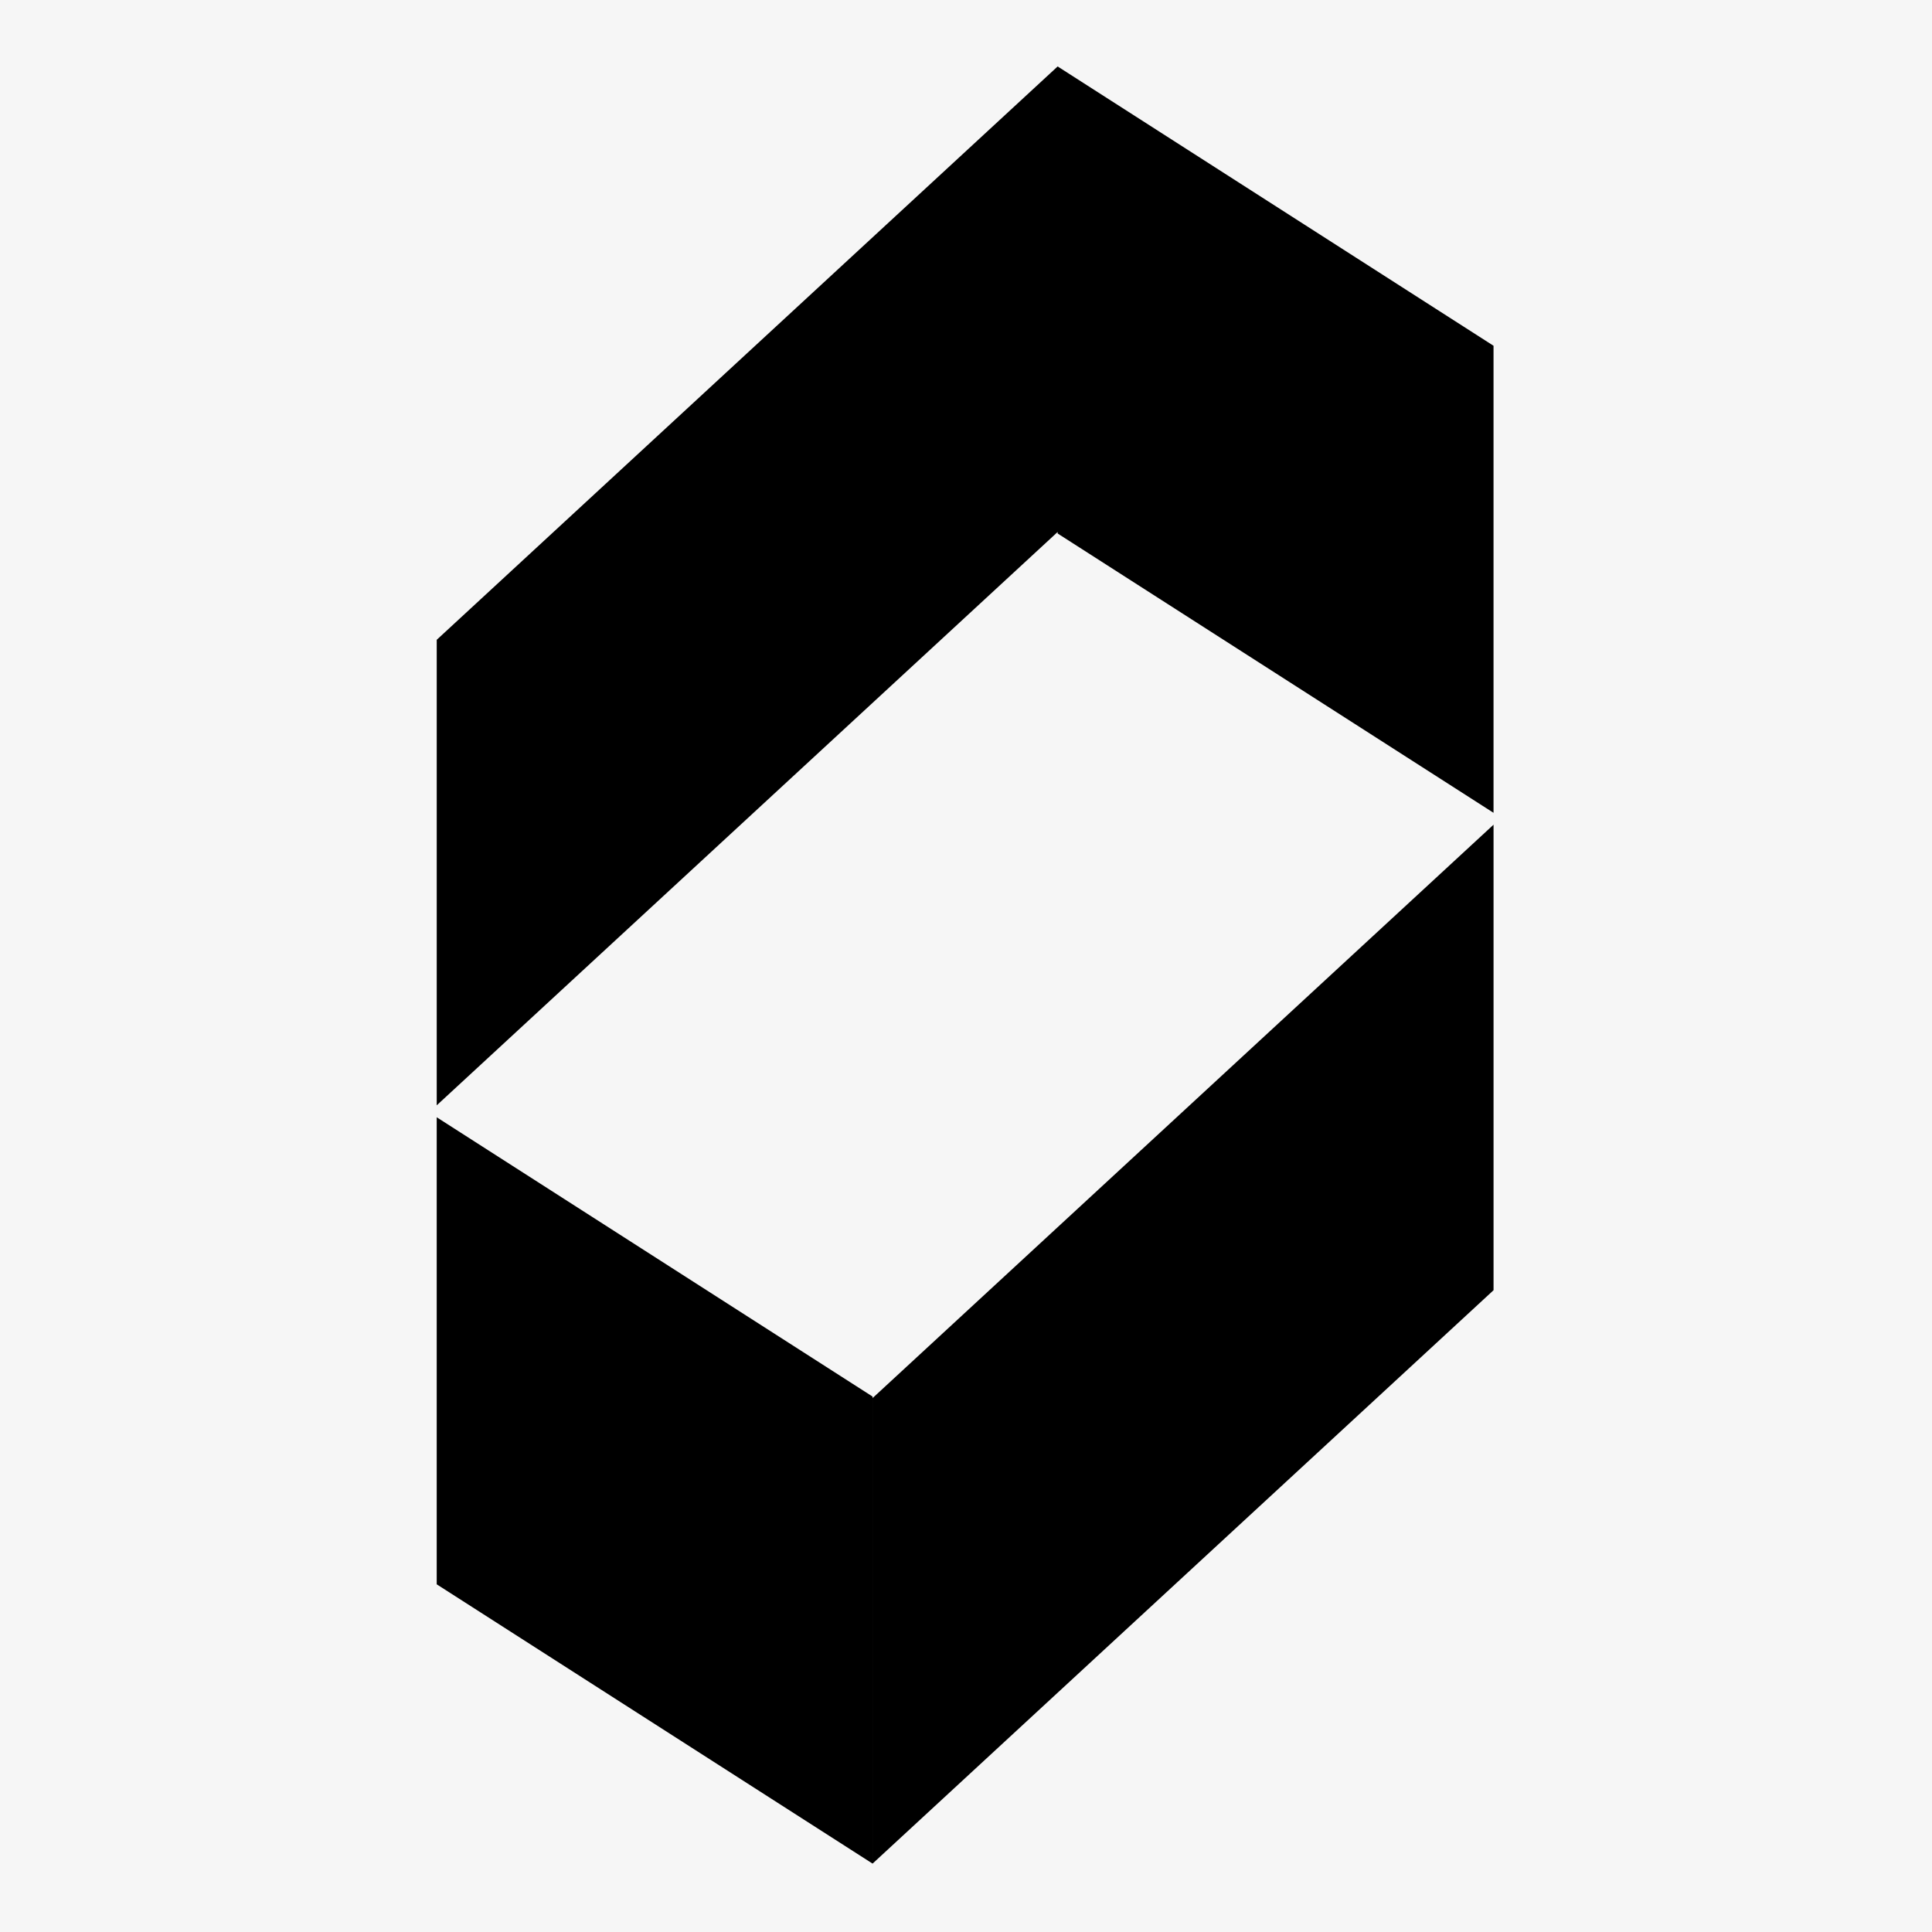 <svg width="960" height="960" viewBox="0 0 960 960" fill="none" xmlns="http://www.w3.org/2000/svg">
<rect width="960" height="960" fill="#F6F6F6"/>
<path fill-rule="evenodd" clip-rule="evenodd" d="M217.008 317.913L525.558 33V33.034L742.126 171.808V403.881L525.548 265.1V264.325L217.008 549.228L217.008 317.913Z" fill="black"/>
<path fill-rule="evenodd" clip-rule="evenodd" d="M742.136 641.097L433.586 926.01L433.586 694.694L742.136 409.781V641.097ZM433.579 693.945L217 555.164L217 787.236L433.579 926.017L433.579 693.945Z" fill="black"/>
</svg>
